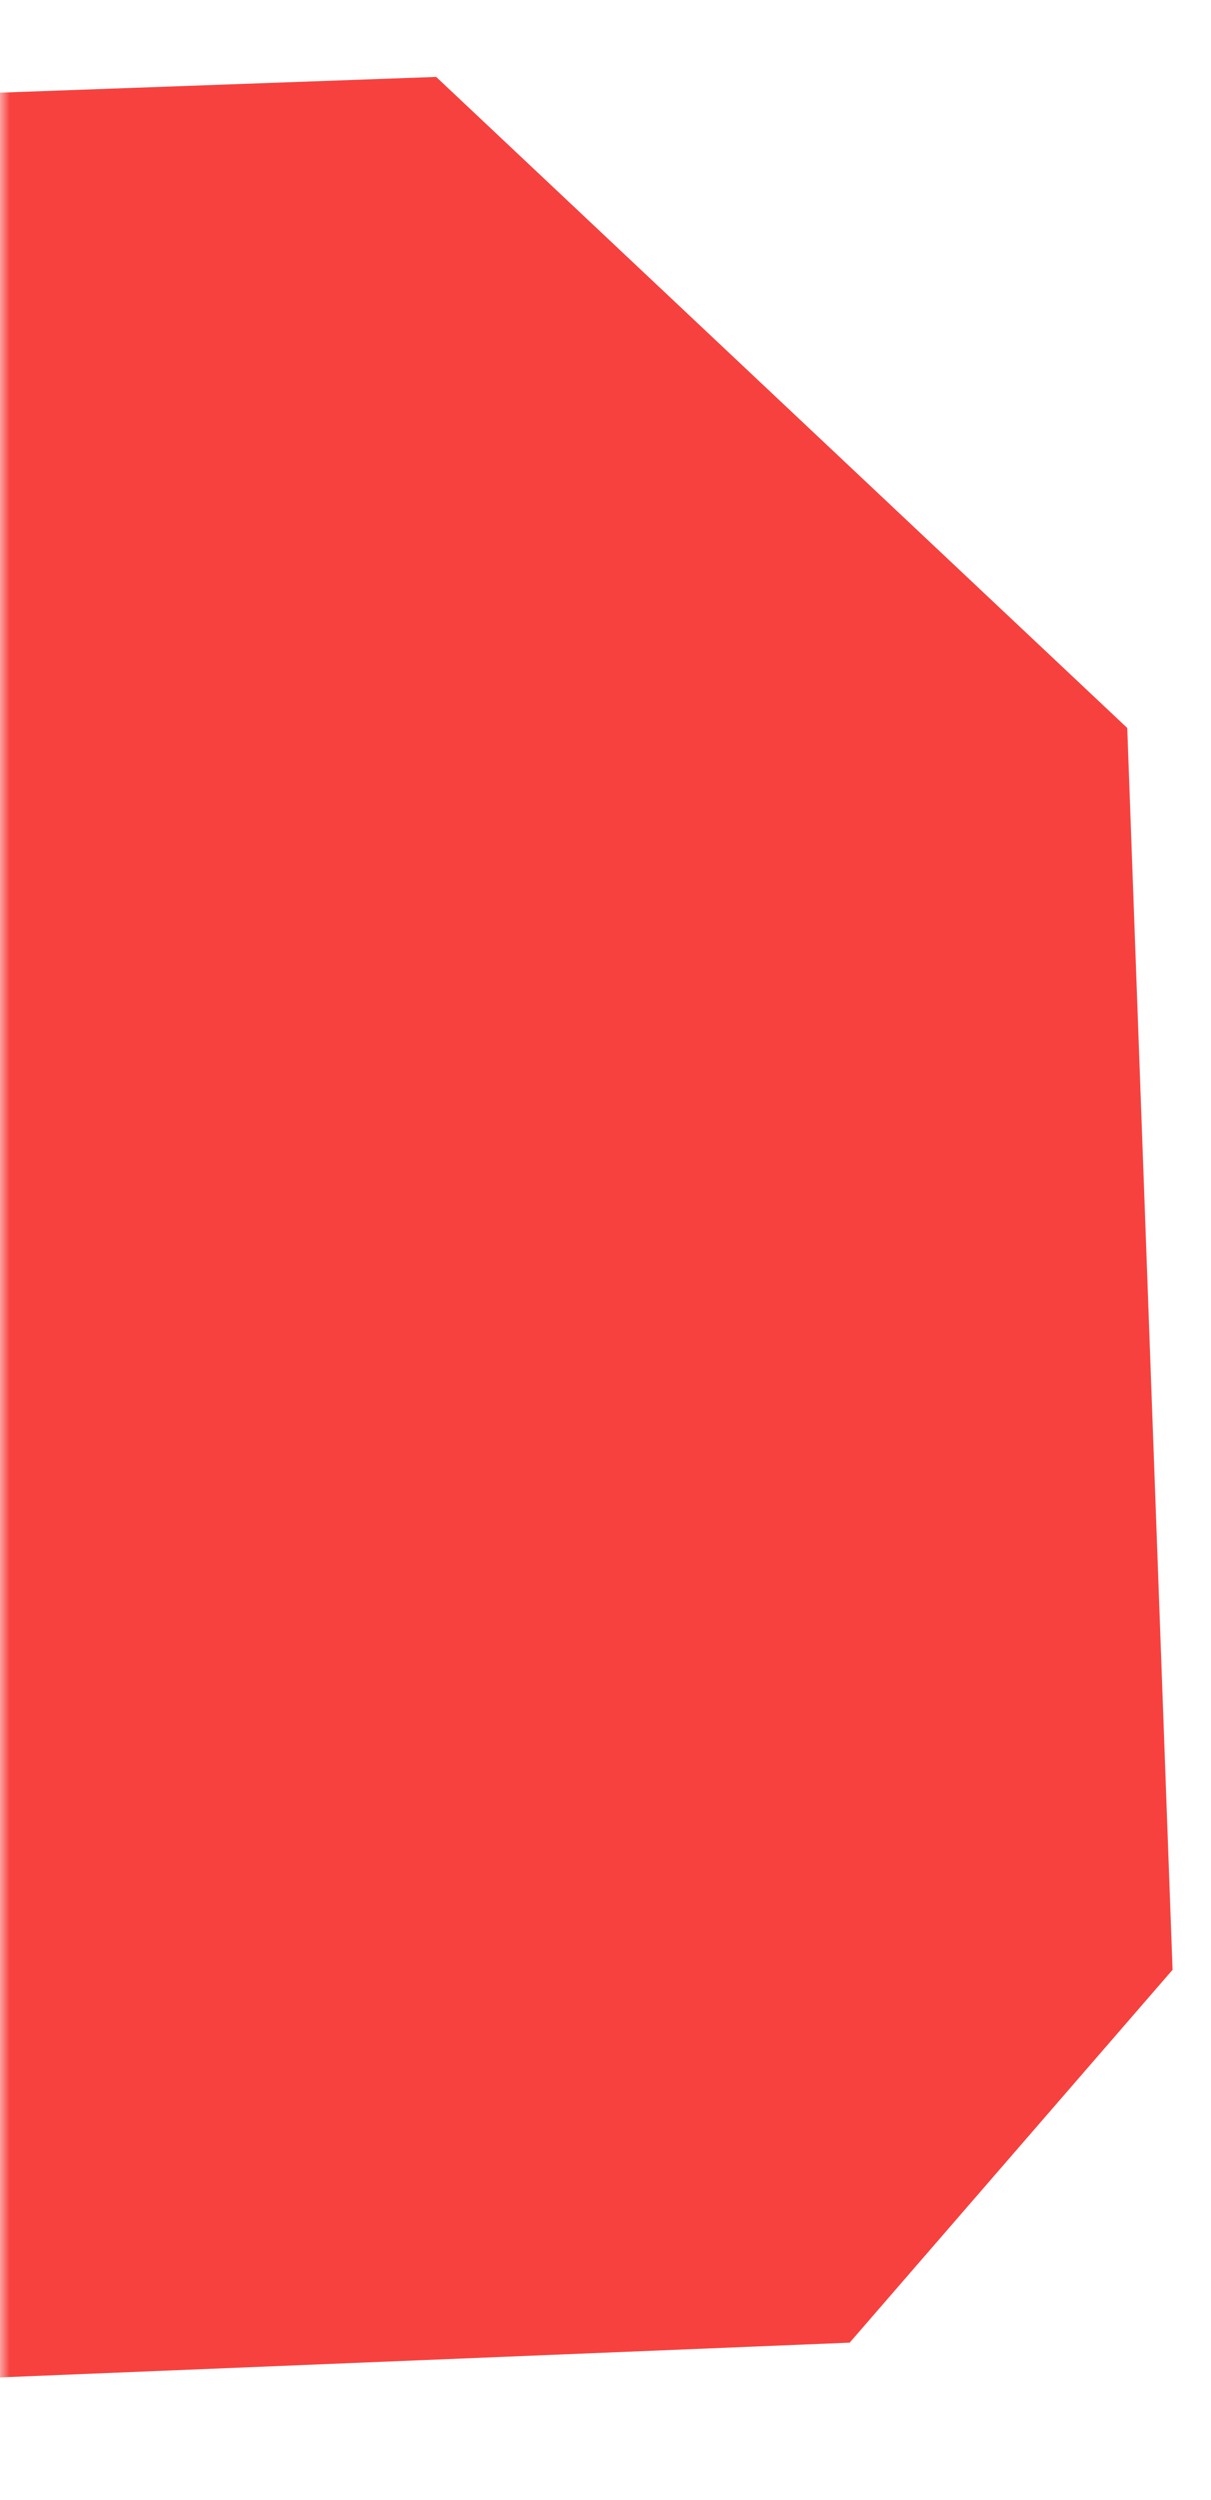<svg width="63" height="130" viewBox="0 0 63 130" fill="none" xmlns="http://www.w3.org/2000/svg">
<mask id="mask0" style="mask-type:alpha" maskUnits="userSpaceOnUse" x="0" y="0" width="63" height="130">
<rect width="63" height="130" fill="#C4C4C4"/>
</mask>
<g mask="url(#mask0)">
<path fill-rule="evenodd" clip-rule="evenodd" d="M-61 24.134L-57.906 126L44.203 121.824L61 102.435L58.642 37.856L22.691 4L-43.466 6.386L-61 24.134Z" fill="#F7413E"/>
</g>
</svg>
